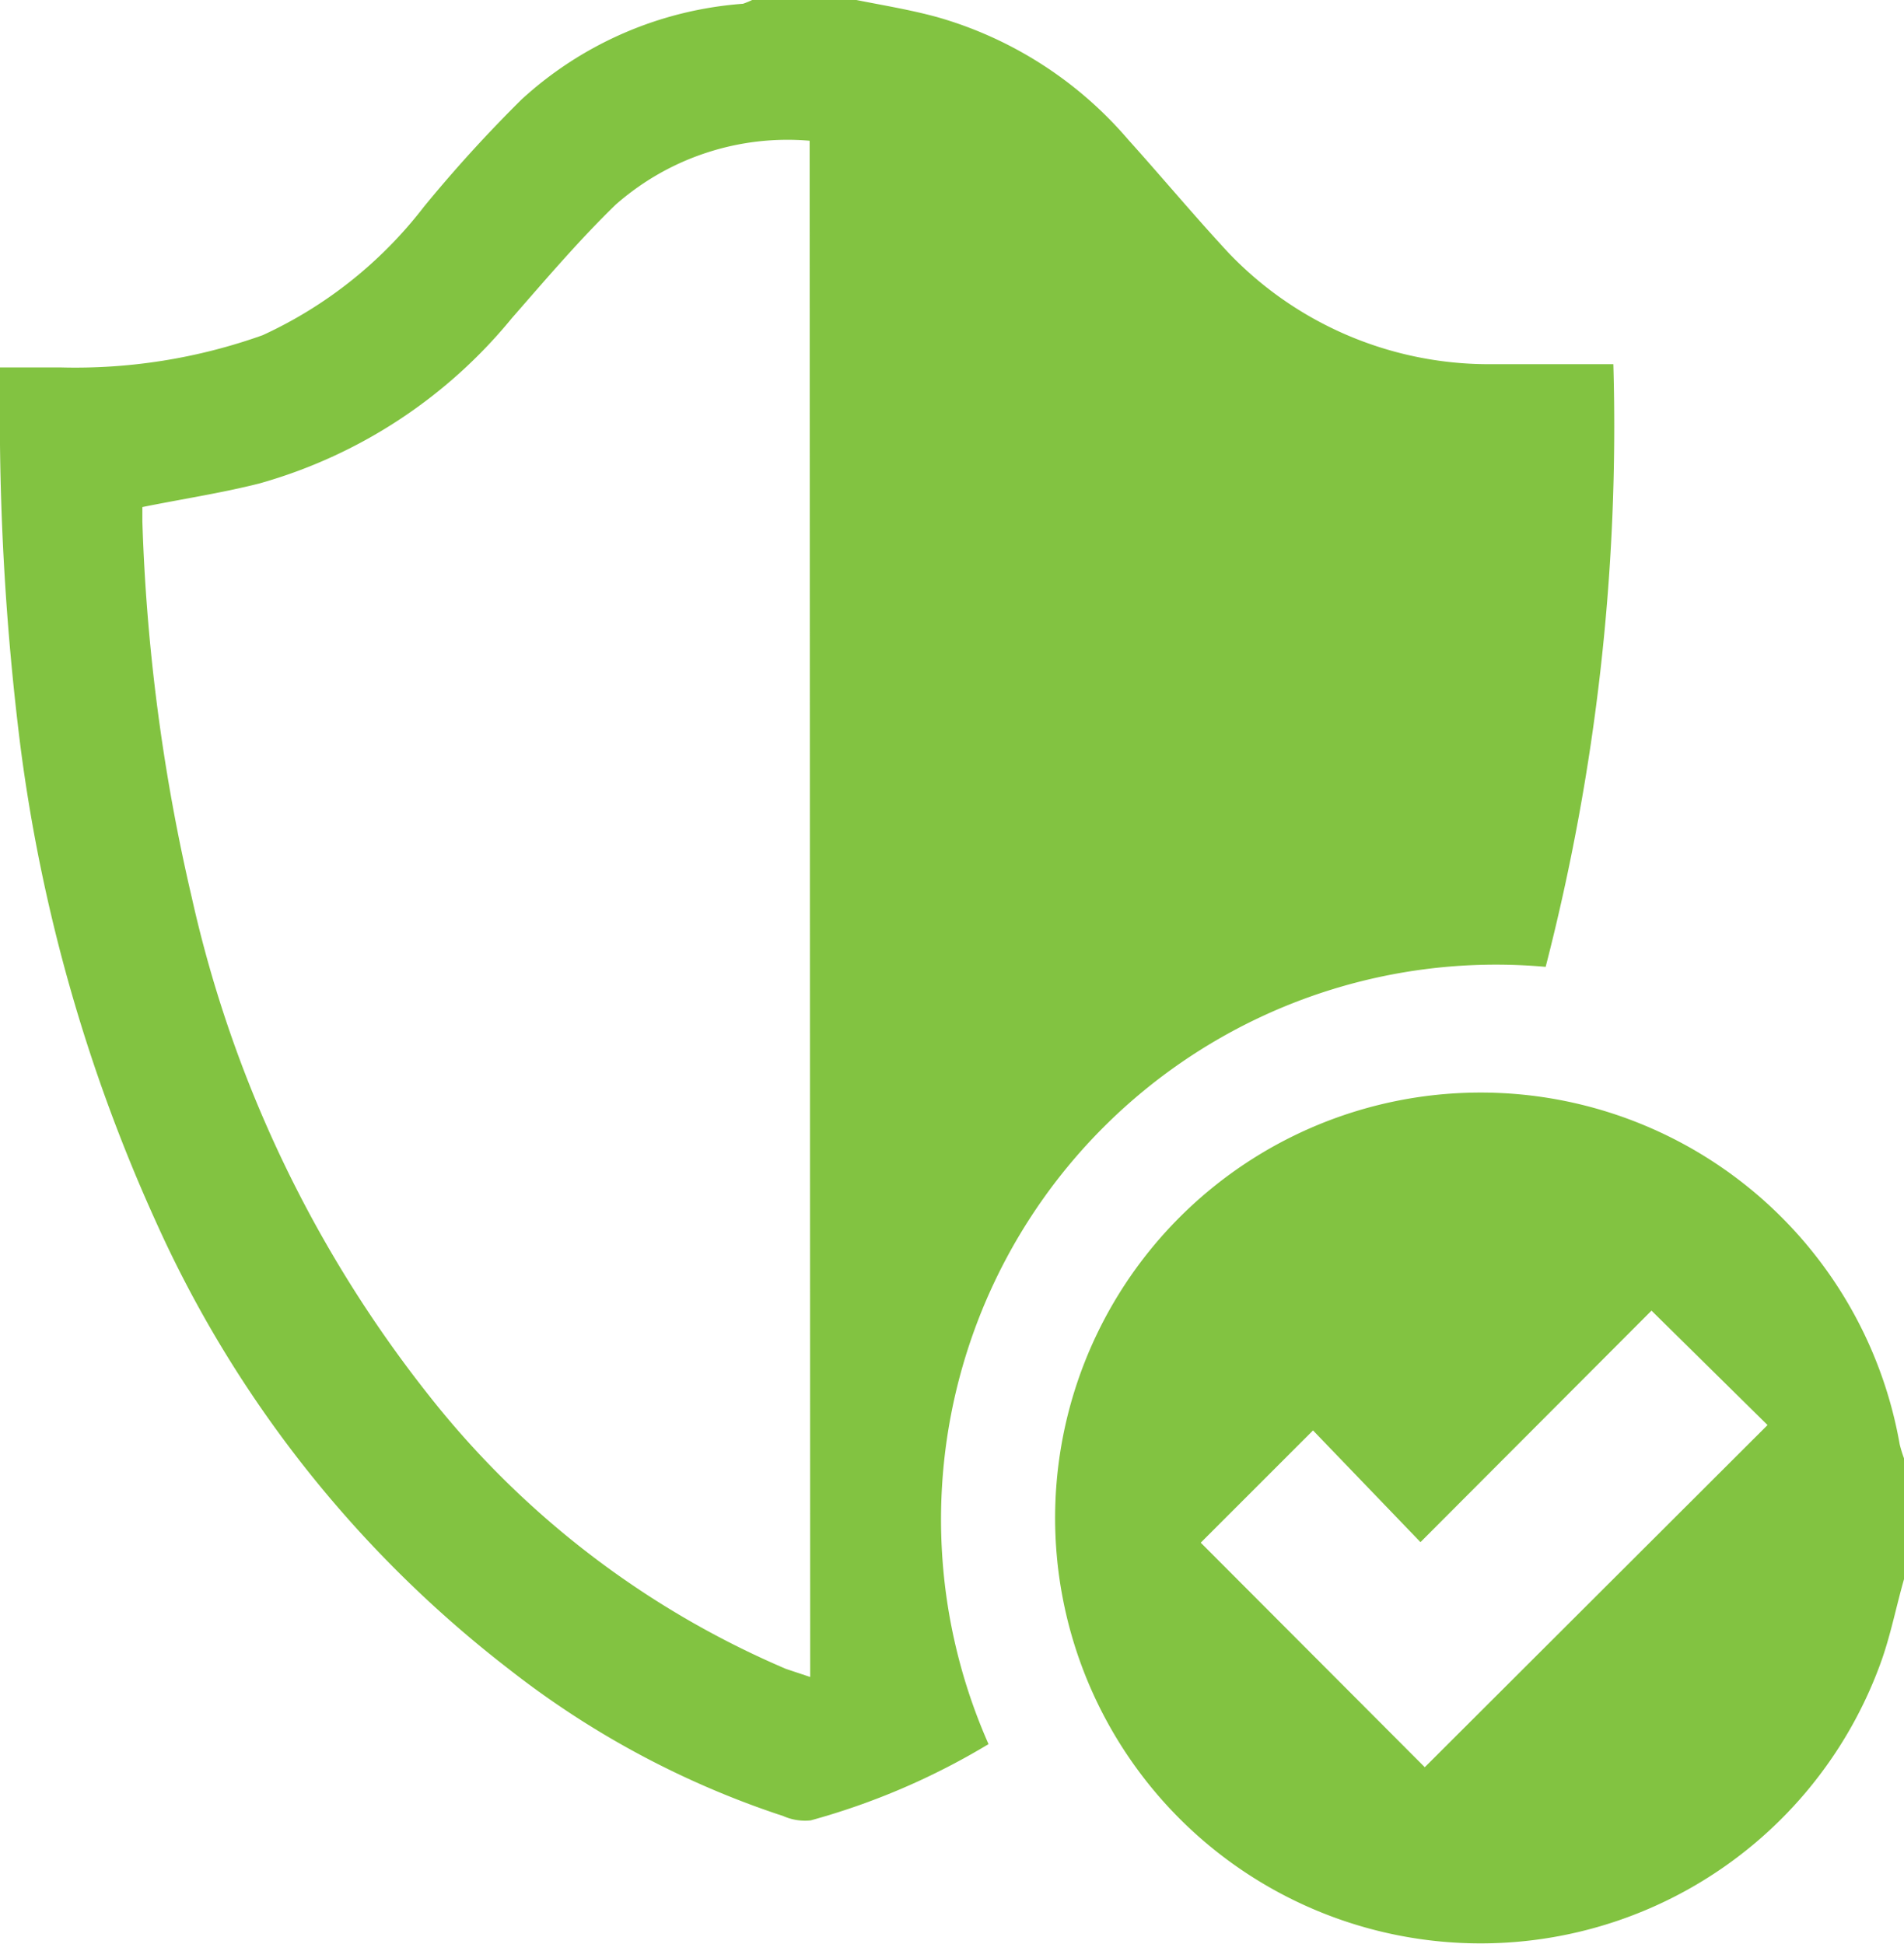 <?xml version="1.0" encoding="UTF-8"?>
<svg xmlns="http://www.w3.org/2000/svg" viewBox="0 0 35.44 36.19"><defs><style>.cls-1{fill:#82C341;}</style></defs><title>1</title><g id="Layer_2" data-name="Layer 2"><g id="Layer_1-2" data-name="Layer 1"><path class="cls-1" d="M15.94,0c.5.1,1,.18,1.51.32A7.31,7.31,0,0,1,21,2.6c.63.7,1.23,1.42,1.87,2.11a6.7,6.7,0,0,0,4.8,2.07c.77,0,1.54,0,2.36,0A40.3,40.3,0,0,1,28.77,18,10.33,10.33,0,0,0,18.4,32.47a13.13,13.13,0,0,1-3.31,1.42,1,1,0,0,1-.51-.08,16.74,16.74,0,0,1-5.1-2.73A21.8,21.8,0,0,1,2.9,22.74,31,31,0,0,1,.38,13.89,49.34,49.34,0,0,1,0,7.24v-.4H1.11a10.37,10.37,0,0,0,3.78-.6,8,8,0,0,0,3-2.39,25.9,25.9,0,0,1,1.82-2A6.84,6.84,0,0,1,13.83.07,1.59,1.59,0,0,0,14,0Zm-.87,2.62a4.84,4.84,0,0,0-3.61,1.19c-.68.66-1.3,1.39-1.93,2.11A9.33,9.33,0,0,1,4.83,9c-.71.18-1.44.29-2.18.44v.27a35.7,35.7,0,0,0,.92,7A23,23,0,0,0,8,26a16.89,16.89,0,0,0,6.63,5.07l.45.15Z"/><path class="cls-1" d="M35.44,29.4c-.14.49-.24,1-.41,1.49a7.92,7.92,0,1,1,.33-4,2.58,2.58,0,0,0,.08.26Zm-4.7-5-4.3,4.31-2-2.08-2.09,2.09,4.17,4.18,6.38-6.37Z"/></g></g></svg>